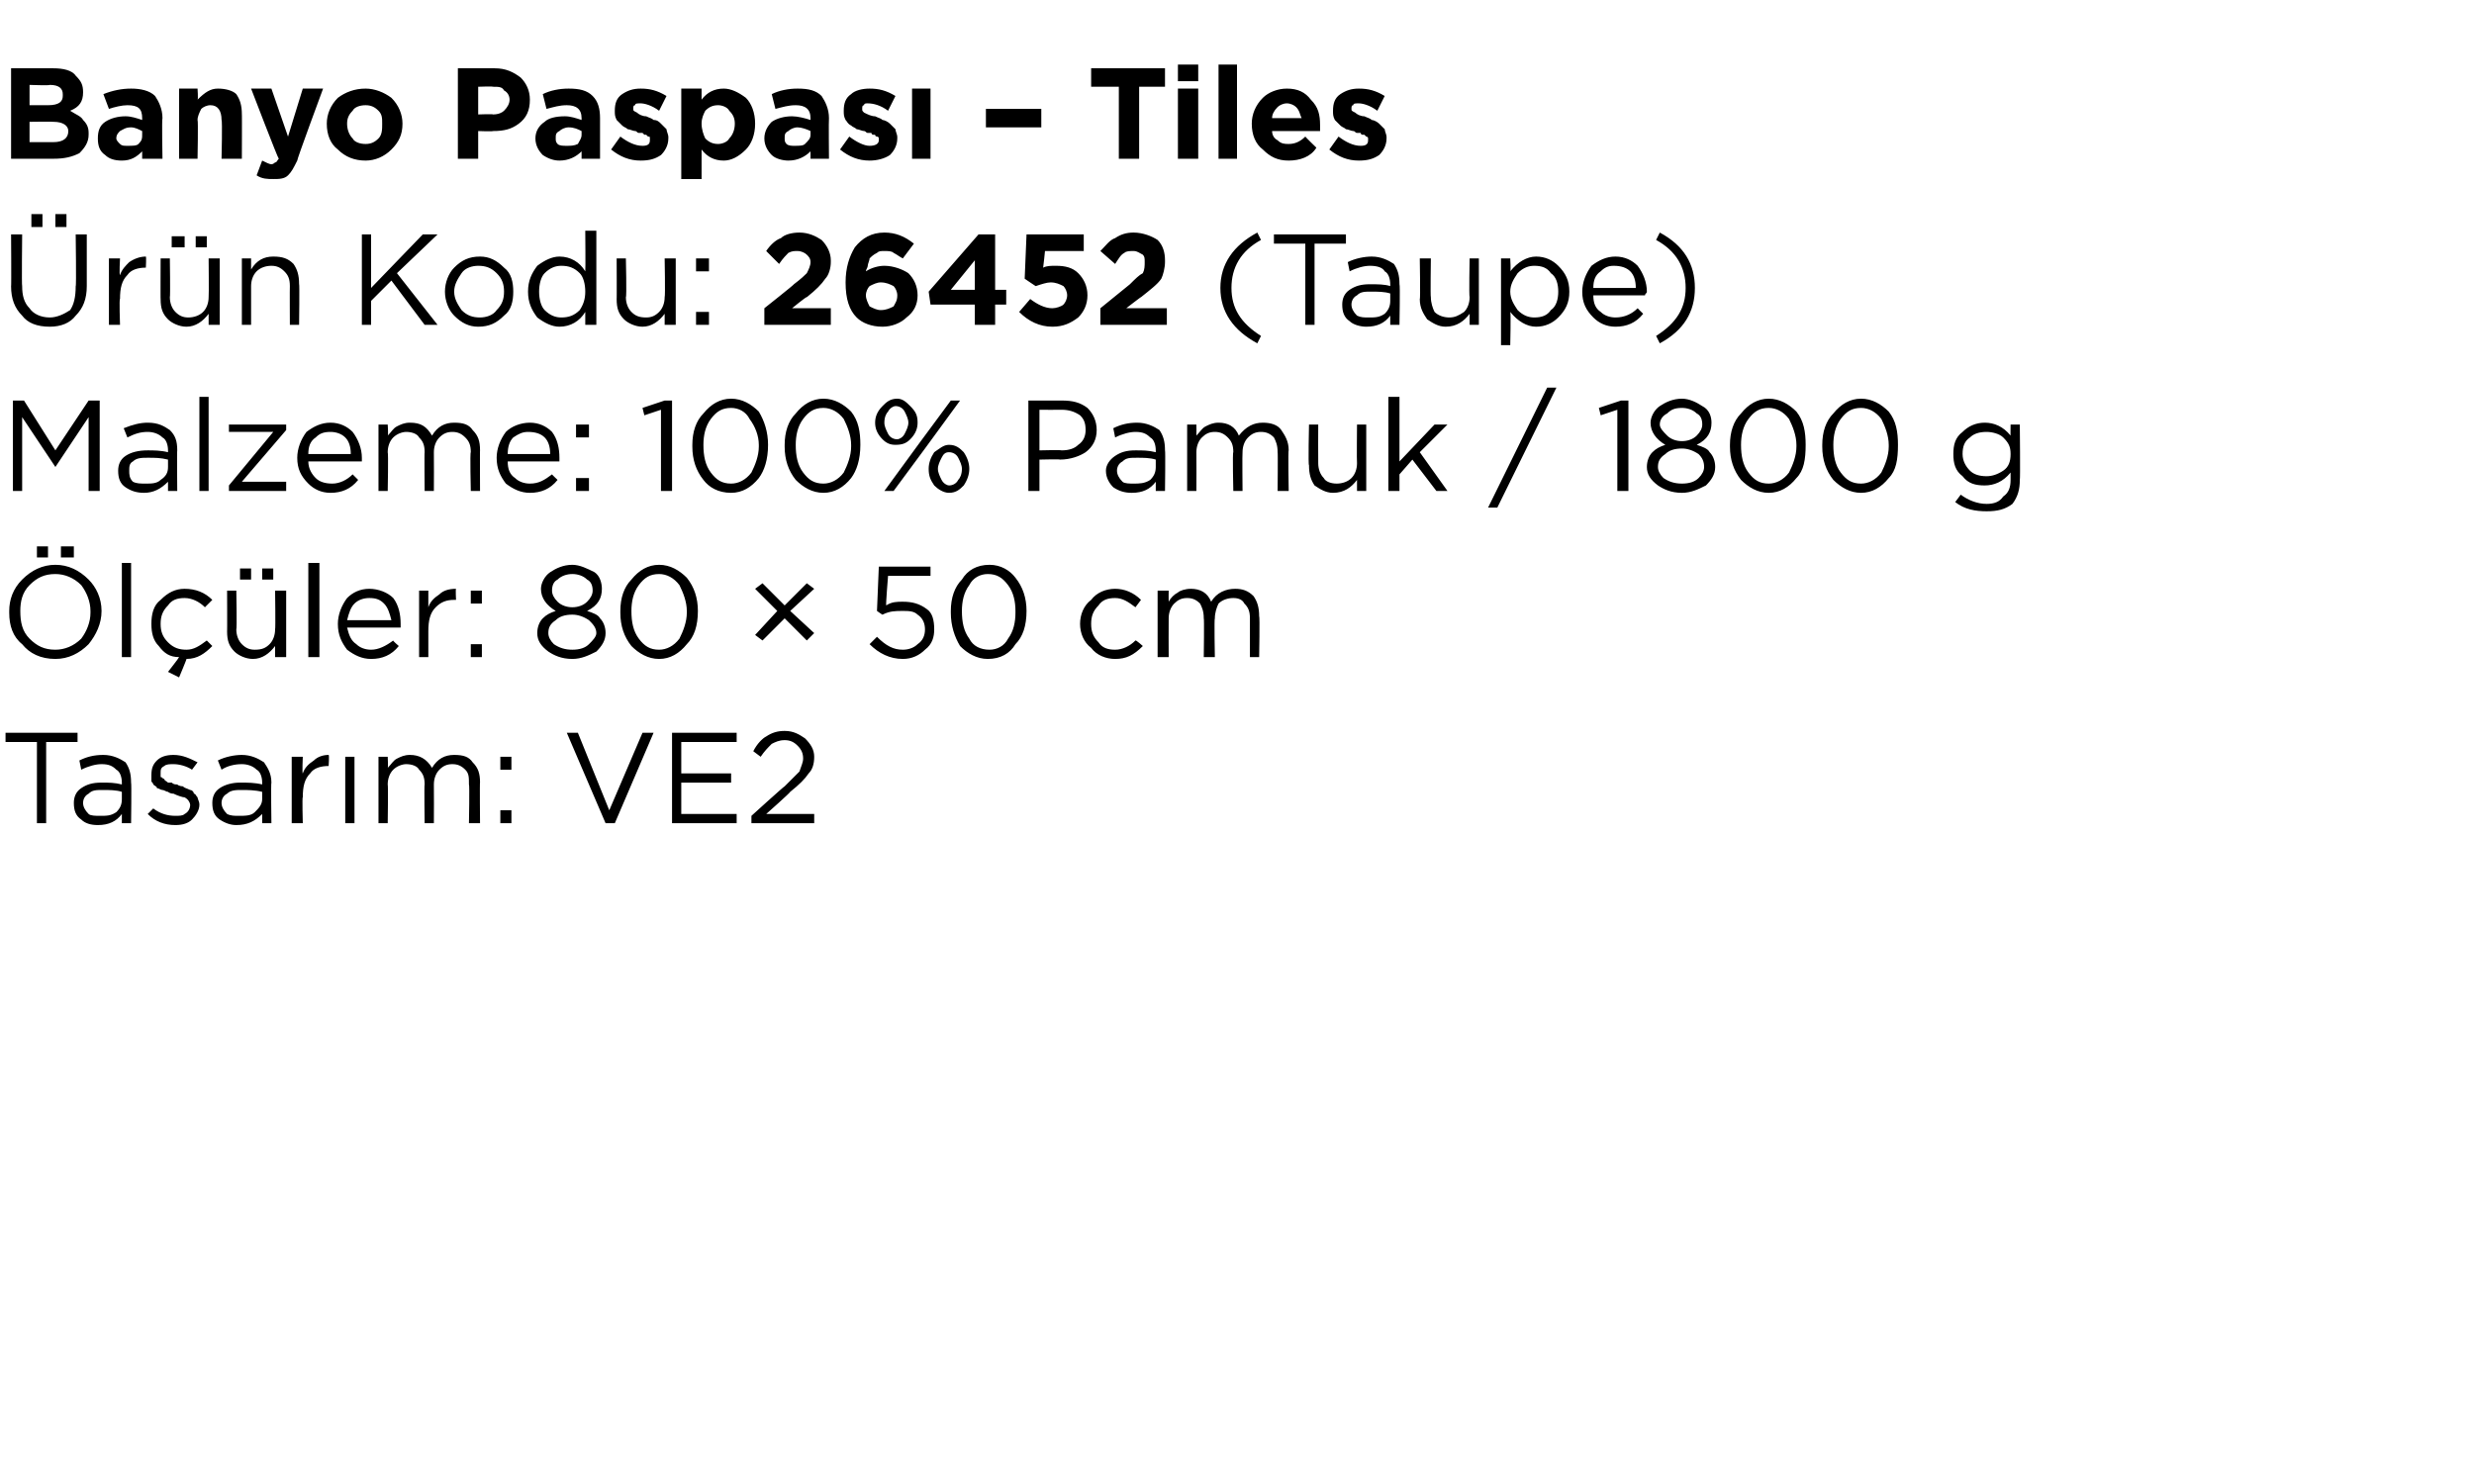 <?xml version="1.0" standalone="no"?><!DOCTYPE svg PUBLIC "-//W3C//DTD SVG 1.1//EN" "http://www.w3.org/Graphics/SVG/1.1/DTD/svg11.dtd"><svg xmlns="http://www.w3.org/2000/svg" version="1.1" width="134px" height="80.4px" viewBox="0 -3 134 80.4" style="top:-3px">  <desc>Banyo Paspas – Tiles r n Kodu: 26452 (Taupe) Malzeme: 100% Pamuk / 1800 g l ler: 80 × 50 cm Tasar m: VE2</desc>  <defs/>  <g id="Polygon421431">    <path d="M 2 41.6 L 2 37.2 L 0.3 37.2 L 0.3 36.7 L 4.2 36.7 L 4.2 37.2 L 2.5 37.2 L 2.5 41.6 L 2 41.6 Z M 6.6 41.1 C 6.3 41.5 5.9 41.7 5.3 41.7 C 4.9 41.7 4.6 41.6 4.4 41.4 C 4.1 41.2 4 40.9 4 40.5 C 4 40.5 4 40.5 4 40.5 C 4 40.2 4.1 39.9 4.4 39.7 C 4.7 39.5 5 39.4 5.5 39.4 C 5.9 39.4 6.2 39.4 6.6 39.5 C 6.6 39.5 6.6 39.4 6.6 39.4 C 6.6 39.1 6.5 38.8 6.3 38.7 C 6.1 38.5 5.9 38.4 5.5 38.4 C 5.2 38.4 4.8 38.5 4.4 38.7 C 4.4 38.7 4.3 38.2 4.3 38.2 C 4.7 38 5.1 37.9 5.6 37.9 C 6.1 37.9 6.5 38.1 6.8 38.3 C 7 38.6 7.1 38.9 7.1 39.4 C 7.13 39.39 7.1 41.6 7.1 41.6 L 6.6 41.6 L 6.6 41.1 C 6.6 41.1 6.62 41.05 6.6 41.1 Z M 5.4 41.2 C 5.8 41.2 6 41.2 6.3 41 C 6.5 40.8 6.6 40.6 6.6 40.3 C 6.6 40.3 6.6 39.9 6.6 39.9 C 6.3 39.8 5.9 39.8 5.6 39.8 C 5.2 39.8 5 39.8 4.8 40 C 4.6 40.1 4.5 40.3 4.5 40.5 C 4.5 40.5 4.5 40.5 4.5 40.5 C 4.5 40.7 4.6 40.9 4.8 41.1 C 4.9 41.2 5.2 41.2 5.4 41.2 Z M 9.5 41.7 C 8.9 41.7 8.4 41.5 8 41.1 C 8 41.1 8.3 40.8 8.3 40.8 C 8.7 41.1 9.1 41.2 9.5 41.2 C 9.7 41.2 9.9 41.2 10 41.1 C 10.2 41 10.3 40.8 10.3 40.6 C 10.3 40.6 10.3 40.6 10.3 40.6 C 10.3 40.5 10.2 40.3 10 40.2 C 9.9 40.2 9.6 40.1 9.4 40 C 9.2 40 9.1 39.9 9.1 39.9 C 9 39.9 8.9 39.8 8.8 39.8 C 8.7 39.8 8.6 39.7 8.5 39.7 C 8.5 39.6 8.4 39.6 8.3 39.5 C 8.3 39.4 8.2 39.4 8.2 39.3 C 8.2 39.2 8.2 39.1 8.2 39 C 8.2 39 8.2 39 8.2 39 C 8.2 38.6 8.3 38.4 8.5 38.2 C 8.7 38 9 37.9 9.4 37.9 C 9.9 37.9 10.3 38.1 10.7 38.3 C 10.7 38.3 10.4 38.7 10.4 38.7 C 10.1 38.5 9.7 38.4 9.4 38.4 C 9.2 38.4 9 38.4 8.9 38.5 C 8.7 38.6 8.7 38.7 8.7 38.9 C 8.7 38.9 8.7 38.9 8.7 38.9 C 8.7 39 8.7 39 8.7 39.1 C 8.8 39.1 8.8 39.2 8.9 39.2 C 8.9 39.3 9 39.3 9.1 39.4 C 9.2 39.4 9.3 39.4 9.3 39.4 C 9.4 39.5 9.5 39.5 9.6 39.5 C 9.7 39.6 9.9 39.6 9.9 39.6 C 10 39.7 10.1 39.7 10.3 39.8 C 10.4 39.8 10.5 39.9 10.5 40 C 10.6 40 10.6 40.1 10.7 40.2 C 10.7 40.3 10.8 40.4 10.8 40.6 C 10.8 40.6 10.8 40.6 10.8 40.6 C 10.8 40.9 10.6 41.2 10.4 41.4 C 10.2 41.6 9.9 41.7 9.5 41.7 Z M 14.2 41.1 C 13.8 41.5 13.4 41.7 12.8 41.7 C 12.5 41.7 12.2 41.6 11.9 41.4 C 11.6 41.2 11.5 40.9 11.5 40.5 C 11.5 40.5 11.5 40.5 11.5 40.5 C 11.5 40.2 11.6 39.9 11.9 39.7 C 12.2 39.5 12.6 39.4 13 39.4 C 13.4 39.4 13.8 39.4 14.2 39.5 C 14.2 39.5 14.2 39.4 14.2 39.4 C 14.2 39.1 14.1 38.8 13.9 38.7 C 13.7 38.5 13.4 38.4 13.1 38.4 C 12.7 38.4 12.3 38.5 12 38.7 C 12 38.7 11.8 38.2 11.8 38.2 C 12.2 38 12.7 37.9 13.1 37.9 C 13.6 37.9 14 38.1 14.3 38.3 C 14.5 38.6 14.7 38.9 14.7 39.4 C 14.67 39.39 14.7 41.6 14.7 41.6 L 14.2 41.6 L 14.2 41.1 C 14.2 41.1 14.15 41.05 14.2 41.1 Z M 12.9 41.2 C 13.3 41.2 13.6 41.2 13.8 41 C 14 40.8 14.2 40.6 14.2 40.3 C 14.2 40.3 14.2 39.9 14.2 39.9 C 13.8 39.8 13.4 39.8 13.1 39.8 C 12.8 39.8 12.5 39.8 12.3 40 C 12.1 40.1 12 40.3 12 40.5 C 12 40.5 12 40.5 12 40.5 C 12 40.7 12.1 40.9 12.3 41.1 C 12.5 41.2 12.7 41.2 12.9 41.2 Z M 15.8 41.6 L 15.8 38 L 16.4 38 C 16.4 38 16.36 38.93 16.4 38.9 C 16.5 38.6 16.7 38.4 17 38.2 C 17.2 38 17.5 37.9 17.8 37.9 C 17.84 37.92 17.8 38.5 17.8 38.5 C 17.8 38.5 17.79 38.5 17.8 38.5 C 17.4 38.5 17 38.6 16.8 38.9 C 16.5 39.2 16.4 39.6 16.4 40.2 C 16.36 40.16 16.4 41.6 16.4 41.6 L 15.8 41.6 Z M 18.7 41.6 L 18.7 38 L 19.2 38 L 19.2 41.6 L 18.7 41.6 Z M 20.5 41.6 L 20.5 38 L 21 38 C 21 38 21.03 38.59 21 38.6 C 21.2 38.4 21.3 38.2 21.5 38.1 C 21.7 38 21.9 37.9 22.2 37.9 C 22.7 37.9 23.1 38.1 23.4 38.6 C 23.7 38.1 24.1 37.9 24.6 37.9 C 25.1 37.9 25.4 38 25.6 38.3 C 25.9 38.6 26 38.9 26 39.4 C 25.98 39.36 26 41.6 26 41.6 L 25.4 41.6 C 25.4 41.6 25.44 39.49 25.4 39.5 C 25.4 39.1 25.4 38.9 25.2 38.7 C 25 38.5 24.8 38.4 24.5 38.4 C 24.2 38.4 24 38.5 23.8 38.7 C 23.6 38.9 23.5 39.2 23.5 39.5 C 23.51 39.51 23.5 41.6 23.5 41.6 L 23 41.6 C 23 41.6 22.97 39.47 23 39.5 C 23 39.1 22.9 38.9 22.7 38.7 C 22.6 38.5 22.3 38.4 22 38.4 C 21.8 38.4 21.5 38.5 21.3 38.7 C 21.1 38.9 21 39.2 21 39.5 C 21.03 39.53 21 41.6 21 41.6 L 20.5 41.6 Z M 27.1 38.7 L 27.1 38 L 27.7 38 L 27.7 38.7 L 27.1 38.7 Z M 27.1 41.6 L 27.1 40.9 L 27.7 40.9 L 27.7 41.6 L 27.1 41.6 Z M 32.8 41.6 L 30.7 36.7 L 31.3 36.7 L 33 40.9 L 34.8 36.7 L 35.4 36.7 L 33.3 41.6 L 32.8 41.6 Z M 36.4 41.6 L 36.4 36.7 L 39.9 36.7 L 39.9 37.2 L 36.9 37.2 L 36.9 38.9 L 39.6 38.9 L 39.6 39.4 L 36.9 39.4 L 36.9 41.1 L 39.9 41.1 L 39.9 41.6 L 36.4 41.6 Z M 40.7 41.6 L 40.7 41.2 C 40.7 41.2 42.46 39.6 42.5 39.6 C 42.8 39.3 43.1 39 43.3 38.8 C 43.4 38.5 43.5 38.3 43.5 38.1 C 43.5 37.8 43.4 37.6 43.2 37.4 C 43 37.2 42.8 37.1 42.5 37.1 C 42.2 37.1 42 37.2 41.8 37.3 C 41.6 37.5 41.4 37.7 41.2 38 C 41.2 38 40.8 37.7 40.8 37.7 C 41 37.3 41.3 37 41.5 36.9 C 41.8 36.7 42.1 36.6 42.5 36.6 C 43 36.6 43.3 36.8 43.6 37 C 43.9 37.3 44.1 37.6 44.1 38 C 44.1 38 44.1 38 44.1 38 C 44.1 38.4 44 38.7 43.8 38.9 C 43.6 39.2 43.3 39.5 42.8 39.9 C 42.82 39.93 41.5 41.1 41.5 41.1 L 44.1 41.1 L 44.1 41.6 L 40.7 41.6 Z " stroke="none" fill="#000"/>  </g>  <g id="Polygon421430">    <path d="M 3.3 27.2 L 3.3 26.6 L 4 26.6 L 4 27.2 L 3.3 27.2 Z M 2 27.2 L 2 26.6 L 2.6 26.6 L 2.6 27.2 L 2 27.2 Z M 5.5 30.1 C 5.5 30.8 5.2 31.4 4.8 31.9 C 4.3 32.4 3.7 32.7 3 32.7 C 2.2 32.7 1.6 32.4 1.2 31.9 C 0.7 31.5 0.5 30.9 0.5 30.2 C 0.5 30.2 0.5 30.1 0.5 30.1 C 0.5 29.5 0.7 28.9 1.2 28.4 C 1.7 27.9 2.3 27.6 3 27.6 C 3.7 27.6 4.3 27.9 4.8 28.4 C 5.2 28.8 5.5 29.4 5.5 30.1 C 5.47 30.14 5.5 30.1 5.5 30.1 C 5.5 30.1 5.47 30.15 5.5 30.1 Z M 1.1 30.1 C 1.1 30.7 1.2 31.2 1.6 31.6 C 2 32 2.4 32.2 3 32.2 C 3.5 32.2 4 32 4.4 31.6 C 4.7 31.2 4.9 30.7 4.9 30.2 C 4.9 30.2 4.9 30.1 4.9 30.1 C 4.9 29.6 4.7 29.1 4.4 28.7 C 4 28.3 3.5 28.1 3 28.1 C 2.4 28.1 2 28.3 1.6 28.7 C 1.2 29.1 1.1 29.6 1.1 30.1 C 1.05 30.14 1.1 30.1 1.1 30.1 C 1.1 30.1 1.05 30.15 1.1 30.1 Z M 6.6 32.6 L 6.6 27.5 L 7.1 27.5 L 7.1 32.6 L 6.6 32.6 Z M 9.7 33.7 L 9.1 33.4 C 9.1 33.4 9.69 32.65 9.7 32.6 C 9.2 32.6 8.9 32.4 8.6 32 C 8.3 31.7 8.2 31.3 8.2 30.8 C 8.2 30.8 8.2 30.8 8.2 30.8 C 8.2 30.3 8.3 29.8 8.7 29.5 C 9.1 29.1 9.5 28.9 10 28.9 C 10.6 28.9 11.1 29.1 11.5 29.5 C 11.5 29.5 11.1 29.9 11.1 29.9 C 10.8 29.6 10.4 29.4 10 29.4 C 9.6 29.4 9.3 29.5 9.1 29.8 C 8.8 30.1 8.7 30.4 8.7 30.8 C 8.7 30.8 8.7 30.8 8.7 30.8 C 8.7 31.2 8.8 31.5 9.1 31.8 C 9.4 32.1 9.7 32.2 10.1 32.2 C 10.5 32.2 10.8 32 11.2 31.7 C 11.2 31.7 11.5 32 11.5 32 C 11.1 32.4 10.7 32.7 10.1 32.7 C 10.13 32.68 9.7 33.7 9.7 33.7 Z M 14.2 28.4 L 14.2 27.8 L 14.8 27.8 L 14.8 28.4 L 14.2 28.4 Z M 13 28.4 L 13 27.8 L 13.6 27.8 L 13.6 28.4 L 13 28.4 Z M 14.9 32 C 14.6 32.4 14.2 32.7 13.7 32.7 C 13.3 32.7 12.9 32.5 12.7 32.3 C 12.4 32 12.3 31.7 12.3 31.2 C 12.31 31.23 12.3 29 12.3 29 L 12.8 29 C 12.8 29 12.84 31.09 12.8 31.1 C 12.8 31.4 12.9 31.7 13.1 31.9 C 13.3 32.1 13.5 32.2 13.8 32.2 C 14.2 32.2 14.4 32.1 14.6 31.9 C 14.8 31.7 14.9 31.4 14.9 31.1 C 14.93 31.05 14.9 29 14.9 29 L 15.5 29 L 15.5 32.6 L 14.9 32.6 L 14.9 32 C 14.9 32 14.93 31.97 14.9 32 Z M 16.7 32.6 L 16.7 27.5 L 17.3 27.5 L 17.3 32.6 L 16.7 32.6 Z M 21.6 32 C 21.2 32.5 20.7 32.7 20.1 32.7 C 19.6 32.7 19.2 32.5 18.8 32.2 C 18.5 31.8 18.3 31.4 18.3 30.8 C 18.3 30.8 18.3 30.8 18.3 30.8 C 18.3 30.3 18.5 29.8 18.8 29.4 C 19.1 29.1 19.5 28.9 20 28.9 C 20.5 28.9 21 29.1 21.3 29.4 C 21.6 29.8 21.7 30.3 21.7 30.8 C 21.7 30.9 21.7 30.9 21.7 31 C 21.7 31 18.8 31 18.8 31 C 18.9 31.4 19 31.7 19.3 31.9 C 19.5 32.1 19.8 32.2 20.1 32.2 C 20.5 32.2 20.9 32 21.3 31.7 C 21.25 31.7 21.6 32 21.6 32 C 21.6 32 21.59 32 21.6 32 Z M 18.8 30.6 C 18.8 30.6 21.2 30.6 21.2 30.6 C 21.1 30.2 21 29.9 20.8 29.7 C 20.6 29.5 20.4 29.4 20 29.4 C 19.7 29.4 19.4 29.5 19.2 29.7 C 19 29.9 18.9 30.2 18.8 30.6 Z M 22.7 32.6 L 22.7 29 L 23.2 29 C 23.2 29 23.2 29.93 23.2 29.9 C 23.3 29.6 23.5 29.4 23.8 29.2 C 24 29 24.3 28.9 24.7 28.9 C 24.67 28.92 24.7 29.5 24.7 29.5 C 24.7 29.5 24.63 29.5 24.6 29.5 C 24.2 29.5 23.9 29.6 23.6 29.9 C 23.3 30.2 23.2 30.6 23.2 31.2 C 23.2 31.16 23.2 32.6 23.2 32.6 L 22.7 32.6 Z M 25.5 29.7 L 25.5 29 L 26.1 29 L 26.1 29.7 L 25.5 29.7 Z M 25.5 32.6 L 25.5 31.9 L 26.1 31.9 L 26.1 32.6 L 25.5 32.6 Z M 32.8 31.3 C 32.8 31.7 32.6 32 32.3 32.3 C 31.9 32.5 31.5 32.7 31 32.7 C 30.4 32.7 30 32.5 29.7 32.3 C 29.3 32 29.1 31.7 29.1 31.3 C 29.1 31.3 29.1 31.3 29.1 31.3 C 29.1 31 29.2 30.7 29.4 30.5 C 29.6 30.3 29.8 30.2 30.1 30.1 C 29.6 29.8 29.3 29.4 29.3 28.9 C 29.3 28.9 29.3 28.9 29.3 28.9 C 29.3 28.6 29.5 28.2 29.8 28 C 30.1 27.8 30.5 27.6 31 27.6 C 31.4 27.6 31.8 27.8 32.2 28 C 32.5 28.2 32.6 28.6 32.6 28.9 C 32.6 28.9 32.6 28.9 32.6 28.9 C 32.6 29.4 32.4 29.8 31.8 30.1 C 32.1 30.2 32.4 30.3 32.5 30.5 C 32.7 30.7 32.8 31 32.8 31.3 C 32.82 31.26 32.8 31.3 32.8 31.3 C 32.8 31.3 32.82 31.28 32.8 31.3 Z M 29.9 29 C 29.9 29.2 30 29.4 30.2 29.6 C 30.4 29.8 30.7 29.9 31 29.9 C 31.3 29.9 31.6 29.8 31.8 29.6 C 32 29.4 32.1 29.2 32.1 29 C 32.1 29 32.1 29 32.1 29 C 32.1 28.7 32 28.5 31.8 28.4 C 31.6 28.2 31.3 28.1 31 28.1 C 30.7 28.1 30.4 28.2 30.2 28.4 C 30 28.5 29.9 28.7 29.9 29 C 29.85 28.96 29.9 29 29.9 29 C 29.9 29 29.85 28.97 29.9 29 Z M 29.7 31.3 C 29.7 31.5 29.8 31.7 30 31.9 C 30.3 32.1 30.6 32.2 31 32.2 C 31.4 32.2 31.7 32.1 31.9 31.9 C 32.1 31.7 32.3 31.5 32.3 31.3 C 32.3 31.3 32.3 31.3 32.3 31.3 C 32.3 31 32.1 30.8 31.9 30.6 C 31.6 30.4 31.3 30.3 31 30.3 C 30.6 30.3 30.3 30.4 30.1 30.6 C 29.8 30.8 29.7 31 29.7 31.3 C 29.69 31.26 29.7 31.3 29.7 31.3 C 29.7 31.3 29.69 31.27 29.7 31.3 Z M 37.8 30.1 C 37.8 30.9 37.6 31.5 37.2 31.9 C 36.8 32.4 36.3 32.7 35.7 32.7 C 35.1 32.7 34.6 32.4 34.2 32 C 33.8 31.5 33.6 30.9 33.6 30.2 C 33.6 30.2 33.6 30.1 33.6 30.1 C 33.6 29.4 33.8 28.8 34.2 28.4 C 34.6 27.9 35.1 27.6 35.7 27.6 C 36.3 27.6 36.8 27.9 37.2 28.3 C 37.6 28.8 37.8 29.4 37.8 30.1 C 37.75 30.14 37.8 30.1 37.8 30.1 C 37.8 30.1 37.75 30.15 37.8 30.1 Z M 34.2 30.1 C 34.2 30.7 34.3 31.2 34.6 31.6 C 34.9 32 35.2 32.2 35.7 32.2 C 36.1 32.2 36.5 32 36.8 31.6 C 37 31.2 37.2 30.7 37.2 30.2 C 37.2 30.2 37.2 30.1 37.2 30.1 C 37.2 29.6 37 29.1 36.8 28.7 C 36.5 28.3 36.1 28.1 35.7 28.1 C 35.2 28.1 34.9 28.3 34.6 28.7 C 34.3 29.1 34.2 29.6 34.2 30.1 C 34.19 30.14 34.2 30.1 34.2 30.1 C 34.2 30.1 34.19 30.15 34.2 30.1 Z M 43.7 31.7 L 42.5 30.5 L 41.3 31.7 L 40.9 31.4 L 42.1 30.1 L 40.9 28.9 L 41.3 28.6 L 42.5 29.8 L 43.7 28.6 L 44.1 28.9 L 42.8 30.1 L 44.1 31.3 L 43.7 31.7 Z M 48.9 32.7 C 48.2 32.7 47.6 32.4 47.1 31.9 C 47.1 31.9 47.5 31.5 47.5 31.5 C 48 32 48.4 32.2 48.9 32.2 C 49.2 32.2 49.5 32.1 49.7 31.9 C 50 31.7 50.1 31.4 50.1 31.1 C 50.1 31.1 50.1 31.1 50.1 31.1 C 50.1 30.8 50 30.5 49.7 30.3 C 49.5 30.1 49.2 30.1 48.9 30.1 C 48.5 30.1 48.2 30.1 47.8 30.3 C 47.82 30.33 47.5 30.1 47.5 30.1 L 47.6 27.7 L 50.4 27.7 L 50.4 28.2 L 48.1 28.2 C 48.1 28.2 47.97 29.78 48 29.8 C 48.3 29.6 48.6 29.6 48.9 29.6 C 49.4 29.6 49.8 29.7 50.2 30 C 50.5 30.2 50.6 30.6 50.6 31.1 C 50.6 31.1 50.6 31.1 50.6 31.1 C 50.6 31.5 50.5 31.9 50.1 32.2 C 49.8 32.5 49.4 32.7 48.9 32.7 Z M 55.6 30.1 C 55.6 30.9 55.4 31.5 55 31.9 C 54.7 32.4 54.2 32.7 53.5 32.7 C 52.9 32.7 52.4 32.4 52 32 C 51.7 31.5 51.5 30.9 51.5 30.2 C 51.5 30.2 51.5 30.1 51.5 30.1 C 51.5 29.4 51.7 28.8 52.1 28.4 C 52.4 27.9 52.9 27.6 53.6 27.6 C 54.2 27.6 54.7 27.9 55 28.3 C 55.4 28.8 55.6 29.4 55.6 30.1 C 55.61 30.14 55.6 30.1 55.6 30.1 C 55.6 30.1 55.61 30.15 55.6 30.1 Z M 52.1 30.1 C 52.1 30.7 52.2 31.2 52.5 31.6 C 52.7 32 53.1 32.2 53.6 32.2 C 54 32.2 54.4 32 54.6 31.6 C 54.9 31.2 55 30.7 55 30.2 C 55 30.2 55 30.1 55 30.1 C 55 29.6 54.9 29.1 54.6 28.7 C 54.3 28.3 54 28.1 53.5 28.1 C 53.1 28.1 52.7 28.3 52.5 28.7 C 52.2 29.1 52.1 29.6 52.1 30.1 C 52.05 30.14 52.1 30.1 52.1 30.1 C 52.1 30.1 52.05 30.15 52.1 30.1 Z M 61.9 32 C 61.4 32.5 61 32.7 60.4 32.7 C 59.9 32.7 59.4 32.5 59.1 32.1 C 58.7 31.8 58.5 31.3 58.5 30.8 C 58.5 30.8 58.5 30.8 58.5 30.8 C 58.5 30.3 58.7 29.8 59.1 29.5 C 59.4 29.1 59.9 28.9 60.4 28.9 C 60.9 28.9 61.4 29.1 61.8 29.5 C 61.8 29.5 61.5 29.9 61.5 29.9 C 61.1 29.6 60.8 29.4 60.4 29.4 C 60 29.4 59.7 29.5 59.5 29.8 C 59.2 30.1 59.1 30.4 59.1 30.8 C 59.1 30.8 59.1 30.8 59.1 30.8 C 59.1 31.2 59.2 31.5 59.5 31.8 C 59.7 32.1 60 32.2 60.4 32.2 C 60.8 32.2 61.2 32 61.5 31.7 C 61.52 31.66 61.9 32 61.9 32 C 61.9 32 61.86 31.98 61.9 32 Z M 62.7 32.6 L 62.7 29 L 63.3 29 C 63.3 29 63.29 29.59 63.3 29.6 C 63.4 29.4 63.6 29.2 63.8 29.1 C 63.9 29 64.2 28.9 64.5 28.9 C 65 28.9 65.4 29.1 65.6 29.6 C 65.9 29.1 66.4 28.9 66.9 28.9 C 67.3 28.9 67.6 29 67.9 29.3 C 68.1 29.6 68.2 29.9 68.2 30.4 C 68.24 30.36 68.2 32.6 68.2 32.6 L 67.7 32.6 C 67.7 32.6 67.7 30.49 67.7 30.5 C 67.7 30.1 67.6 29.9 67.4 29.7 C 67.3 29.5 67.1 29.4 66.8 29.4 C 66.5 29.4 66.2 29.5 66 29.7 C 65.9 29.9 65.8 30.2 65.8 30.5 C 65.76 30.51 65.8 32.6 65.8 32.6 L 65.2 32.6 C 65.2 32.6 65.23 30.47 65.2 30.5 C 65.2 30.1 65.1 29.9 65 29.7 C 64.8 29.5 64.6 29.4 64.3 29.4 C 64 29.4 63.8 29.5 63.6 29.7 C 63.4 29.9 63.3 30.2 63.3 30.5 C 63.29 30.53 63.3 32.6 63.3 32.6 L 62.7 32.6 Z " stroke="none" fill="#000"/>  </g>  <g id="Polygon421429">    <path d="M 0.7 23.6 L 0.7 18.7 L 1.3 18.7 L 3 21.4 L 4.8 18.7 L 5.4 18.7 L 5.4 23.6 L 4.8 23.6 L 4.8 19.6 L 3 22.3 L 3 22.3 L 1.2 19.6 L 1.2 23.6 L 0.7 23.6 Z M 9.1 23.1 C 8.7 23.5 8.3 23.7 7.8 23.7 C 7.4 23.7 7.1 23.6 6.8 23.4 C 6.5 23.2 6.4 22.9 6.4 22.5 C 6.4 22.5 6.4 22.5 6.4 22.5 C 6.4 22.2 6.5 21.9 6.8 21.7 C 7.1 21.5 7.5 21.4 8 21.4 C 8.3 21.4 8.7 21.4 9.1 21.5 C 9.1 21.5 9.1 21.4 9.1 21.4 C 9.1 21.1 9 20.8 8.8 20.7 C 8.6 20.5 8.3 20.4 8 20.4 C 7.6 20.4 7.3 20.5 6.9 20.7 C 6.9 20.7 6.7 20.2 6.7 20.2 C 7.2 20 7.6 19.9 8 19.9 C 8.6 19.9 8.9 20.1 9.2 20.3 C 9.5 20.6 9.6 20.9 9.6 21.4 C 9.58 21.39 9.6 23.6 9.6 23.6 L 9.1 23.6 L 9.1 23.1 C 9.1 23.1 9.06 23.05 9.1 23.1 Z M 7.9 23.2 C 8.2 23.2 8.5 23.2 8.7 23 C 9 22.8 9.1 22.6 9.1 22.3 C 9.1 22.3 9.1 21.9 9.1 21.9 C 8.7 21.8 8.4 21.8 8 21.8 C 7.7 21.8 7.4 21.8 7.2 22 C 7 22.1 7 22.3 7 22.5 C 7 22.5 7 22.5 7 22.5 C 7 22.7 7 22.9 7.2 23.1 C 7.4 23.2 7.6 23.2 7.9 23.2 Z M 10.8 23.6 L 10.8 18.5 L 11.3 18.5 L 11.3 23.6 L 10.8 23.6 Z M 12.4 23.6 L 12.4 23.3 L 14.8 20.4 L 12.4 20.4 L 12.4 20 L 15.5 20 L 15.5 20.3 L 13.1 23.1 L 15.5 23.1 L 15.5 23.6 L 12.4 23.6 Z M 19.4 23 C 19 23.5 18.5 23.7 17.9 23.7 C 17.4 23.7 17 23.5 16.7 23.2 C 16.3 22.8 16.1 22.4 16.1 21.8 C 16.1 21.8 16.1 21.8 16.1 21.8 C 16.1 21.3 16.3 20.8 16.6 20.4 C 17 20.1 17.4 19.9 17.9 19.9 C 18.4 19.9 18.8 20.1 19.1 20.4 C 19.4 20.8 19.6 21.3 19.6 21.8 C 19.6 21.9 19.6 21.9 19.6 22 C 19.6 22 16.7 22 16.7 22 C 16.7 22.4 16.9 22.7 17.1 22.9 C 17.3 23.1 17.6 23.2 18 23.2 C 18.4 23.2 18.8 23 19.1 22.7 C 19.1 22.7 19.4 23 19.4 23 C 19.4 23 19.43 23 19.4 23 Z M 16.7 21.6 C 16.7 21.6 19 21.6 19 21.6 C 19 21.2 18.9 20.9 18.7 20.7 C 18.5 20.5 18.2 20.4 17.9 20.4 C 17.5 20.4 17.3 20.5 17.1 20.7 C 16.8 20.9 16.7 21.2 16.7 21.6 Z M 20.5 23.6 L 20.5 20 L 21 20 C 21 20 21.04 20.59 21 20.6 C 21.2 20.4 21.3 20.2 21.5 20.1 C 21.7 20 21.9 19.9 22.2 19.9 C 22.8 19.9 23.1 20.1 23.4 20.6 C 23.7 20.1 24.1 19.9 24.6 19.9 C 25.1 19.9 25.4 20 25.6 20.3 C 25.9 20.6 26 20.9 26 21.4 C 25.99 21.36 26 23.6 26 23.6 L 25.5 23.6 C 25.5 23.6 25.45 21.49 25.5 21.5 C 25.5 21.1 25.4 20.9 25.2 20.7 C 25 20.5 24.8 20.4 24.5 20.4 C 24.2 20.4 24 20.5 23.8 20.7 C 23.6 20.9 23.5 21.2 23.5 21.5 C 23.51 21.51 23.5 23.6 23.5 23.6 L 23 23.6 C 23 23.6 22.98 21.47 23 21.5 C 23 21.1 22.9 20.9 22.7 20.7 C 22.6 20.5 22.3 20.4 22 20.4 C 21.8 20.4 21.5 20.5 21.3 20.7 C 21.1 20.9 21 21.2 21 21.5 C 21.04 21.53 21 23.6 21 23.6 L 20.5 23.6 Z M 30.2 23 C 29.8 23.5 29.3 23.7 28.7 23.7 C 28.2 23.7 27.8 23.5 27.4 23.2 C 27.1 22.8 26.9 22.4 26.9 21.8 C 26.9 21.8 26.9 21.8 26.9 21.8 C 26.9 21.3 27.1 20.8 27.4 20.4 C 27.7 20.1 28.2 19.9 28.7 19.9 C 29.2 19.9 29.6 20.1 29.9 20.4 C 30.2 20.8 30.3 21.3 30.3 21.8 C 30.3 21.9 30.3 21.9 30.3 22 C 30.3 22 27.5 22 27.5 22 C 27.5 22.4 27.6 22.7 27.9 22.9 C 28.1 23.1 28.4 23.2 28.7 23.2 C 29.2 23.2 29.5 23 29.9 22.7 C 29.88 22.7 30.2 23 30.2 23 C 30.2 23 30.21 23 30.2 23 Z M 27.5 21.6 C 27.5 21.6 29.8 21.6 29.8 21.6 C 29.8 21.2 29.7 20.9 29.5 20.7 C 29.3 20.5 29 20.4 28.6 20.4 C 28.3 20.4 28.1 20.5 27.8 20.7 C 27.6 20.9 27.5 21.2 27.5 21.6 Z M 31.2 20.7 L 31.2 20 L 31.9 20 L 31.9 20.7 L 31.2 20.7 Z M 31.2 23.6 L 31.2 22.9 L 31.9 22.9 L 31.9 23.6 L 31.2 23.6 Z M 35.8 23.6 L 35.8 19.2 L 34.9 19.5 L 34.8 19.1 L 36 18.7 L 36.4 18.7 L 36.4 23.6 L 35.8 23.6 Z M 41.6 21.1 C 41.6 21.9 41.4 22.5 41.1 22.9 C 40.7 23.4 40.2 23.7 39.6 23.7 C 38.9 23.7 38.4 23.4 38.1 23 C 37.7 22.5 37.5 21.9 37.5 21.2 C 37.5 21.2 37.5 21.1 37.5 21.1 C 37.5 20.4 37.7 19.8 38.1 19.4 C 38.5 18.9 39 18.6 39.6 18.6 C 40.2 18.6 40.7 18.9 41.1 19.3 C 41.4 19.8 41.6 20.4 41.6 21.1 C 41.64 21.14 41.6 21.1 41.6 21.1 C 41.6 21.1 41.64 21.15 41.6 21.1 Z M 38.1 21.1 C 38.1 21.7 38.2 22.2 38.5 22.6 C 38.8 23 39.1 23.2 39.6 23.2 C 40 23.2 40.4 23 40.7 22.6 C 40.9 22.2 41.1 21.7 41.1 21.2 C 41.1 21.2 41.1 21.1 41.1 21.1 C 41.1 20.6 40.9 20.1 40.6 19.7 C 40.4 19.3 40 19.1 39.6 19.1 C 39.1 19.1 38.8 19.3 38.5 19.7 C 38.2 20.1 38.1 20.6 38.1 21.1 C 38.07 21.14 38.1 21.1 38.1 21.1 C 38.1 21.1 38.07 21.15 38.1 21.1 Z M 46.6 21.1 C 46.6 21.9 46.4 22.5 46.1 22.9 C 45.7 23.4 45.2 23.7 44.6 23.7 C 44 23.7 43.5 23.4 43.1 23 C 42.7 22.5 42.5 21.9 42.5 21.2 C 42.5 21.2 42.5 21.1 42.5 21.1 C 42.5 20.4 42.7 19.8 43.1 19.4 C 43.5 18.9 44 18.6 44.6 18.6 C 45.2 18.6 45.7 18.9 46.1 19.3 C 46.5 19.8 46.6 20.4 46.6 21.1 C 46.64 21.14 46.6 21.1 46.6 21.1 C 46.6 21.1 46.64 21.15 46.6 21.1 Z M 43.1 21.1 C 43.1 21.7 43.2 22.2 43.5 22.6 C 43.8 23 44.1 23.2 44.6 23.2 C 45 23.2 45.4 23 45.7 22.6 C 45.9 22.2 46.1 21.7 46.1 21.2 C 46.1 21.2 46.1 21.1 46.1 21.1 C 46.1 20.6 45.9 20.1 45.7 19.7 C 45.4 19.3 45 19.1 44.6 19.1 C 44.1 19.1 43.8 19.3 43.5 19.7 C 43.2 20.1 43.1 20.6 43.1 21.1 C 43.08 21.14 43.1 21.1 43.1 21.1 C 43.1 21.1 43.08 21.15 43.1 21.1 Z M 49.7 19.9 C 49.7 20.2 49.6 20.5 49.3 20.8 C 49.1 21 48.9 21.1 48.5 21.1 C 48.2 21.1 48 21 47.8 20.8 C 47.5 20.5 47.4 20.2 47.4 19.9 C 47.4 19.9 47.4 19.9 47.4 19.9 C 47.4 19.6 47.5 19.3 47.8 19 C 48 18.8 48.2 18.6 48.6 18.6 C 48.9 18.6 49.1 18.8 49.3 19 C 49.6 19.3 49.7 19.5 49.7 19.9 C 49.66 19.88 49.7 19.9 49.7 19.9 C 49.7 19.9 49.66 19.9 49.7 19.9 Z M 48.5 19 C 48.4 19 48.2 19.1 48.1 19.3 C 48 19.4 47.9 19.6 47.9 19.9 C 47.9 19.9 47.9 19.9 47.9 19.9 C 47.9 20.1 48 20.3 48.1 20.5 C 48.2 20.7 48.4 20.8 48.6 20.8 C 48.7 20.8 48.9 20.7 49 20.5 C 49.1 20.3 49.2 20.1 49.2 19.9 C 49.2 19.9 49.2 19.9 49.2 19.9 C 49.2 19.7 49.1 19.5 49 19.3 C 48.9 19.1 48.7 19 48.5 19 Z M 49.8 21 L 51.5 18.7 L 52 18.7 L 50.1 21.3 L 48.4 23.6 L 47.9 23.6 L 49.8 21 Z M 51.4 23.7 C 51.1 23.7 50.8 23.5 50.6 23.3 C 50.4 23 50.3 22.8 50.3 22.4 C 50.3 22.4 50.3 22.4 50.3 22.4 C 50.3 22.1 50.4 21.8 50.6 21.5 C 50.9 21.3 51.1 21.1 51.4 21.1 C 51.8 21.1 52 21.3 52.2 21.5 C 52.4 21.8 52.5 22.1 52.5 22.4 C 52.5 22.4 52.5 22.4 52.5 22.4 C 52.5 22.7 52.4 23 52.2 23.3 C 52 23.5 51.8 23.7 51.4 23.7 Z M 51.4 23.3 C 51.6 23.3 51.8 23.2 51.9 23 C 52 22.9 52.1 22.7 52.1 22.4 C 52.1 22.4 52.1 22.4 52.1 22.4 C 52.1 22.2 52 22 51.9 21.8 C 51.8 21.6 51.6 21.5 51.4 21.5 C 51.2 21.5 51.1 21.6 51 21.8 C 50.9 22 50.8 22.2 50.8 22.4 C 50.8 22.4 50.8 22.4 50.8 22.4 C 50.8 22.6 50.9 22.8 51 23 C 51.1 23.2 51.3 23.3 51.4 23.3 Z M 55.7 23.6 L 55.7 18.7 C 55.7 18.7 57.54 18.7 57.5 18.7 C 58.1 18.7 58.5 18.8 58.9 19.1 C 59.2 19.4 59.4 19.8 59.4 20.3 C 59.4 20.3 59.4 20.3 59.4 20.3 C 59.4 20.8 59.2 21.2 58.8 21.5 C 58.5 21.7 58 21.9 57.4 21.9 C 57.45 21.87 56.3 21.9 56.3 21.9 L 56.3 23.6 L 55.7 23.6 Z M 56.3 21.4 C 56.3 21.4 57.47 21.37 57.5 21.4 C 57.9 21.4 58.2 21.3 58.4 21.1 C 58.7 20.9 58.8 20.6 58.8 20.3 C 58.8 20.3 58.8 20.3 58.8 20.3 C 58.8 19.9 58.7 19.7 58.5 19.5 C 58.2 19.3 57.9 19.2 57.5 19.2 C 57.5 19.21 56.3 19.2 56.3 19.2 L 56.3 21.4 Z M 62.6 23.1 C 62.3 23.5 61.9 23.7 61.3 23.7 C 60.9 23.7 60.6 23.6 60.3 23.4 C 60.1 23.2 59.9 22.9 59.9 22.5 C 59.9 22.5 59.9 22.5 59.9 22.5 C 59.9 22.2 60.1 21.9 60.4 21.7 C 60.7 21.5 61 21.4 61.5 21.4 C 61.9 21.4 62.2 21.4 62.6 21.5 C 62.6 21.5 62.6 21.4 62.6 21.4 C 62.6 21.1 62.5 20.8 62.3 20.7 C 62.1 20.5 61.9 20.4 61.5 20.4 C 61.2 20.4 60.8 20.5 60.4 20.7 C 60.4 20.7 60.3 20.2 60.3 20.2 C 60.7 20 61.1 19.9 61.6 19.9 C 62.1 19.9 62.5 20.1 62.8 20.3 C 63 20.6 63.1 20.9 63.1 21.4 C 63.13 21.39 63.1 23.6 63.1 23.6 L 62.6 23.6 L 62.6 23.1 C 62.6 23.1 62.61 23.05 62.6 23.1 Z M 61.4 23.2 C 61.7 23.2 62 23.2 62.3 23 C 62.5 22.8 62.6 22.6 62.6 22.3 C 62.6 22.3 62.6 21.9 62.6 21.9 C 62.3 21.8 61.9 21.8 61.6 21.8 C 61.2 21.8 61 21.8 60.8 22 C 60.6 22.1 60.5 22.3 60.5 22.5 C 60.5 22.5 60.5 22.5 60.5 22.5 C 60.5 22.7 60.6 22.9 60.8 23.1 C 60.9 23.2 61.2 23.2 61.4 23.2 Z M 64.3 23.6 L 64.3 20 L 64.8 20 C 64.8 20 64.81 20.59 64.8 20.6 C 65 20.4 65.1 20.2 65.3 20.1 C 65.5 20 65.7 19.9 66 19.9 C 66.5 19.9 66.9 20.1 67.1 20.6 C 67.5 20.1 67.9 19.9 68.4 19.9 C 68.8 19.9 69.2 20 69.4 20.3 C 69.6 20.6 69.8 20.9 69.8 21.4 C 69.76 21.36 69.8 23.6 69.8 23.6 L 69.2 23.6 C 69.2 23.6 69.22 21.49 69.2 21.5 C 69.2 21.1 69.1 20.9 69 20.7 C 68.8 20.5 68.6 20.4 68.3 20.4 C 68 20.4 67.8 20.5 67.6 20.7 C 67.4 20.9 67.3 21.2 67.3 21.5 C 67.28 21.51 67.3 23.6 67.3 23.6 L 66.8 23.6 C 66.8 23.6 66.75 21.47 66.8 21.5 C 66.8 21.1 66.7 20.9 66.5 20.7 C 66.3 20.5 66.1 20.4 65.8 20.4 C 65.5 20.4 65.3 20.5 65.1 20.7 C 64.9 20.9 64.8 21.2 64.8 21.5 C 64.81 21.53 64.8 23.6 64.8 23.6 L 64.3 23.6 Z M 73.5 23 C 73.2 23.4 72.8 23.7 72.2 23.7 C 71.8 23.7 71.5 23.5 71.2 23.3 C 71 23 70.9 22.7 70.9 22.2 C 70.85 22.23 70.9 20 70.9 20 L 71.4 20 C 71.4 20 71.39 22.09 71.4 22.1 C 71.4 22.4 71.5 22.7 71.7 22.9 C 71.8 23.1 72.1 23.2 72.4 23.2 C 72.7 23.2 73 23.1 73.2 22.9 C 73.4 22.7 73.5 22.4 73.5 22.1 C 73.48 22.05 73.5 20 73.5 20 L 74 20 L 74 23.6 L 73.5 23.6 L 73.5 23 C 73.5 23 73.48 22.97 73.5 23 Z M 75.2 23.6 L 75.2 18.5 L 75.8 18.5 L 75.8 22 L 77.7 20 L 78.4 20 L 76.9 21.5 L 78.4 23.6 L 77.8 23.6 L 76.5 21.9 L 75.8 22.7 L 75.8 23.6 L 75.2 23.6 Z M 80.6 24.5 L 83.8 18 L 84.3 18 L 81.1 24.5 L 80.6 24.5 Z M 87.6 23.6 L 87.6 19.2 L 86.7 19.5 L 86.6 19.1 L 87.8 18.7 L 88.2 18.7 L 88.2 23.6 L 87.6 23.6 Z M 92.9 22.3 C 92.9 22.7 92.7 23 92.4 23.3 C 92 23.5 91.6 23.7 91.1 23.7 C 90.5 23.7 90.1 23.5 89.8 23.3 C 89.4 23 89.2 22.7 89.2 22.3 C 89.2 22.3 89.2 22.3 89.2 22.3 C 89.2 22 89.3 21.7 89.5 21.5 C 89.7 21.3 89.9 21.2 90.2 21.1 C 89.7 20.8 89.4 20.4 89.4 19.9 C 89.4 19.9 89.4 19.9 89.4 19.9 C 89.4 19.6 89.6 19.2 89.9 19 C 90.2 18.8 90.6 18.6 91.1 18.6 C 91.5 18.6 91.9 18.8 92.2 19 C 92.6 19.2 92.7 19.6 92.7 19.9 C 92.7 19.9 92.7 19.9 92.7 19.9 C 92.7 20.4 92.5 20.8 91.9 21.1 C 92.2 21.2 92.5 21.3 92.6 21.5 C 92.8 21.7 92.9 22 92.9 22.3 C 92.91 22.26 92.9 22.3 92.9 22.3 C 92.9 22.3 92.91 22.28 92.9 22.3 Z M 89.9 20 C 89.9 20.2 90.1 20.4 90.3 20.6 C 90.5 20.8 90.8 20.9 91.1 20.9 C 91.4 20.9 91.7 20.8 91.9 20.6 C 92.1 20.4 92.2 20.2 92.2 20 C 92.2 20 92.2 20 92.2 20 C 92.2 19.7 92.1 19.5 91.9 19.4 C 91.7 19.2 91.4 19.1 91.1 19.1 C 90.7 19.1 90.5 19.2 90.3 19.4 C 90.1 19.5 89.9 19.7 89.9 20 C 89.95 19.96 89.9 20 89.9 20 C 89.9 20 89.95 19.97 89.9 20 Z M 89.8 22.3 C 89.8 22.5 89.9 22.7 90.1 22.9 C 90.4 23.1 90.7 23.2 91.1 23.2 C 91.5 23.2 91.8 23.1 92 22.9 C 92.2 22.7 92.3 22.5 92.3 22.3 C 92.3 22.3 92.3 22.3 92.3 22.3 C 92.3 22 92.2 21.8 92 21.6 C 91.7 21.4 91.4 21.3 91.1 21.3 C 90.7 21.3 90.4 21.4 90.2 21.6 C 89.9 21.8 89.8 22 89.8 22.3 C 89.79 22.26 89.8 22.3 89.8 22.3 C 89.8 22.3 89.79 22.27 89.8 22.3 Z M 97.8 21.1 C 97.8 21.9 97.7 22.5 97.3 22.9 C 96.9 23.4 96.4 23.7 95.8 23.7 C 95.2 23.7 94.7 23.4 94.3 23 C 93.9 22.5 93.7 21.9 93.7 21.2 C 93.7 21.2 93.7 21.1 93.7 21.1 C 93.7 20.4 93.9 19.8 94.3 19.4 C 94.7 18.9 95.2 18.6 95.8 18.6 C 96.4 18.6 96.9 18.9 97.3 19.3 C 97.7 19.8 97.8 20.4 97.8 21.1 C 97.84 21.14 97.8 21.1 97.8 21.1 C 97.8 21.1 97.84 21.15 97.8 21.1 Z M 94.3 21.1 C 94.3 21.7 94.4 22.2 94.7 22.6 C 95 23 95.3 23.2 95.8 23.2 C 96.2 23.2 96.6 23 96.9 22.6 C 97.1 22.2 97.3 21.7 97.3 21.2 C 97.3 21.2 97.3 21.1 97.3 21.1 C 97.3 20.6 97.1 20.1 96.9 19.7 C 96.6 19.3 96.2 19.1 95.8 19.1 C 95.3 19.1 95 19.3 94.7 19.7 C 94.4 20.1 94.3 20.6 94.3 21.1 C 94.28 21.14 94.3 21.1 94.3 21.1 C 94.3 21.1 94.28 21.15 94.3 21.1 Z M 102.8 21.1 C 102.8 21.9 102.7 22.5 102.3 22.9 C 101.9 23.4 101.4 23.7 100.8 23.7 C 100.2 23.7 99.7 23.4 99.3 23 C 98.9 22.5 98.7 21.9 98.7 21.2 C 98.7 21.2 98.7 21.1 98.7 21.1 C 98.7 20.4 98.9 19.8 99.3 19.4 C 99.7 18.9 100.2 18.6 100.8 18.6 C 101.4 18.6 101.9 18.9 102.3 19.3 C 102.7 19.8 102.8 20.4 102.8 21.1 C 102.85 21.14 102.8 21.1 102.8 21.1 C 102.8 21.1 102.85 21.15 102.8 21.1 Z M 99.3 21.1 C 99.3 21.7 99.4 22.2 99.7 22.6 C 100 23 100.3 23.2 100.8 23.2 C 101.2 23.2 101.6 23 101.9 22.6 C 102.1 22.2 102.3 21.7 102.3 21.2 C 102.3 21.2 102.3 21.1 102.3 21.1 C 102.3 20.6 102.1 20.1 101.9 19.7 C 101.6 19.3 101.2 19.1 100.8 19.1 C 100.3 19.1 100 19.3 99.7 19.7 C 99.4 20.1 99.3 20.6 99.3 21.1 C 99.29 21.14 99.3 21.1 99.3 21.1 C 99.3 21.1 99.29 21.15 99.3 21.1 Z M 109 24.3 C 108.6 24.6 108.2 24.7 107.6 24.7 C 107 24.7 106.4 24.6 105.9 24.2 C 105.9 24.2 106.2 23.8 106.2 23.8 C 106.6 24.1 107.1 24.3 107.6 24.3 C 108 24.3 108.3 24.2 108.5 23.9 C 108.8 23.7 108.9 23.4 108.9 23 C 108.9 23 108.9 22.6 108.9 22.6 C 108.5 23.1 108 23.3 107.5 23.3 C 107 23.3 106.6 23.2 106.3 22.8 C 105.9 22.5 105.8 22.1 105.8 21.6 C 105.8 21.6 105.8 21.6 105.8 21.6 C 105.8 21.1 105.9 20.7 106.3 20.4 C 106.6 20.1 107 19.9 107.5 19.9 C 108 19.9 108.5 20.1 108.9 20.6 C 108.89 20.63 108.9 20 108.9 20 L 109.4 20 C 109.4 20 109.43 22.97 109.4 23 C 109.4 23.5 109.3 23.9 109 24.3 C 109 24.3 109 24.3 109 24.3 Z M 107.6 22.8 C 107.9 22.8 108.2 22.7 108.5 22.5 C 108.8 22.3 108.9 22 108.9 21.6 C 108.9 21.6 108.9 21.6 108.9 21.6 C 108.9 21.2 108.8 21 108.5 20.7 C 108.3 20.5 107.9 20.4 107.6 20.4 C 107.2 20.4 106.9 20.5 106.7 20.7 C 106.4 20.9 106.3 21.2 106.3 21.6 C 106.3 21.6 106.3 21.6 106.3 21.6 C 106.3 22 106.5 22.3 106.7 22.5 C 106.9 22.7 107.2 22.8 107.6 22.8 Z " stroke="none" fill="#000"/>  </g>  <g id="Polygon421428">    <path d="M 3 9.3 L 3 8.6 L 3.6 8.6 L 3.6 9.3 L 3 9.3 Z M 1.7 9.3 L 1.7 8.6 L 2.3 8.6 L 2.3 9.3 L 1.7 9.3 Z M 2.7 14.7 C 2 14.7 1.5 14.5 1.2 14.1 C 0.8 13.7 0.6 13.2 0.6 12.5 C 0.62 12.55 0.6 9.7 0.6 9.7 L 1.2 9.7 C 1.2 9.7 1.17 12.51 1.2 12.5 C 1.2 13 1.3 13.4 1.6 13.7 C 1.8 14 2.2 14.2 2.7 14.2 C 3.1 14.2 3.5 14 3.8 13.8 C 4 13.5 4.1 13.1 4.1 12.5 C 4.14 12.55 4.1 9.7 4.1 9.7 L 4.7 9.7 C 4.7 9.7 4.7 12.51 4.7 12.5 C 4.7 13.2 4.5 13.7 4.1 14.1 C 3.8 14.5 3.3 14.7 2.7 14.7 Z M 5.9 14.6 L 5.9 11 L 6.5 11 C 6.5 11 6.45 11.93 6.5 11.9 C 6.6 11.6 6.8 11.4 7 11.2 C 7.3 11 7.6 10.9 7.9 10.9 C 7.93 10.92 7.9 11.5 7.9 11.5 C 7.9 11.5 7.89 11.5 7.9 11.5 C 7.5 11.5 7.1 11.6 6.9 11.9 C 6.6 12.2 6.5 12.6 6.5 13.2 C 6.45 13.16 6.5 14.6 6.5 14.6 L 5.9 14.6 Z M 10.6 10.4 L 10.6 9.8 L 11.2 9.8 L 11.2 10.4 L 10.6 10.4 Z M 9.3 10.4 L 9.3 9.8 L 10 9.8 L 10 10.4 L 9.3 10.4 Z M 11.3 14 C 11 14.4 10.6 14.7 10.1 14.7 C 9.7 14.7 9.3 14.5 9.1 14.3 C 8.8 14 8.7 13.7 8.7 13.2 C 8.69 13.23 8.7 11 8.7 11 L 9.2 11 C 9.2 11 9.23 13.09 9.2 13.1 C 9.2 13.4 9.3 13.7 9.5 13.9 C 9.7 14.1 9.9 14.2 10.2 14.2 C 10.5 14.2 10.8 14.1 11 13.9 C 11.2 13.7 11.3 13.4 11.3 13.1 C 11.32 13.05 11.3 11 11.3 11 L 11.9 11 L 11.9 14.6 L 11.3 14.6 L 11.3 14 C 11.3 14 11.32 13.97 11.3 14 Z M 13.1 14.6 L 13.1 11 L 13.6 11 C 13.6 11 13.6 11.61 13.6 11.6 C 13.9 11.1 14.3 10.9 14.8 10.9 C 15.3 10.9 15.6 11 15.9 11.3 C 16.1 11.6 16.2 11.9 16.2 12.4 C 16.23 12.35 16.2 14.6 16.2 14.6 L 15.7 14.6 C 15.7 14.6 15.69 12.49 15.7 12.5 C 15.7 12.1 15.6 11.9 15.4 11.7 C 15.2 11.5 15 11.4 14.7 11.4 C 14.4 11.4 14.1 11.5 13.9 11.7 C 13.7 11.9 13.6 12.2 13.6 12.5 C 13.6 12.53 13.6 14.6 13.6 14.6 L 13.1 14.6 Z M 19.6 14.6 L 19.6 9.7 L 20.1 9.7 L 20.1 12.6 L 22.9 9.7 L 23.7 9.7 L 21.5 11.8 L 23.7 14.6 L 23 14.6 L 21.2 12.2 L 20.1 13.3 L 20.1 14.6 L 19.6 14.6 Z M 25.9 14.7 C 25.4 14.7 25 14.5 24.6 14.1 C 24.3 13.8 24.1 13.3 24.1 12.8 C 24.1 12.8 24.1 12.8 24.1 12.8 C 24.1 12.3 24.3 11.8 24.6 11.5 C 25 11.1 25.4 10.9 26 10.9 C 26.5 10.9 26.9 11.1 27.3 11.5 C 27.7 11.8 27.8 12.3 27.8 12.8 C 27.8 12.8 27.8 12.8 27.8 12.8 C 27.8 13.3 27.7 13.8 27.3 14.1 C 26.9 14.5 26.5 14.7 25.9 14.7 Z M 26 14.2 C 26.3 14.2 26.7 14.1 26.9 13.8 C 27.2 13.5 27.3 13.2 27.3 12.8 C 27.3 12.8 27.3 12.8 27.3 12.8 C 27.3 12.4 27.2 12.1 26.9 11.8 C 26.6 11.5 26.3 11.4 25.9 11.4 C 25.6 11.4 25.2 11.5 25 11.8 C 24.8 12.1 24.6 12.4 24.6 12.8 C 24.6 12.8 24.6 12.8 24.6 12.8 C 24.6 13.2 24.8 13.5 25 13.8 C 25.3 14.1 25.6 14.2 26 14.2 Z M 31.7 13.9 C 31.4 14.4 30.9 14.7 30.3 14.7 C 29.9 14.7 29.5 14.5 29.1 14.2 C 28.8 13.8 28.6 13.4 28.6 12.8 C 28.6 12.8 28.6 12.8 28.6 12.8 C 28.6 12.2 28.8 11.8 29.1 11.4 C 29.5 11.1 29.9 10.9 30.3 10.9 C 30.9 10.9 31.4 11.2 31.7 11.7 C 31.72 11.67 31.7 9.5 31.7 9.5 L 32.3 9.5 L 32.3 14.6 L 31.7 14.6 L 31.7 13.9 C 31.7 13.9 31.72 13.87 31.7 13.9 Z M 30.4 14.2 C 30.8 14.2 31.1 14.1 31.4 13.8 C 31.6 13.5 31.7 13.2 31.7 12.8 C 31.7 12.8 31.7 12.8 31.7 12.8 C 31.7 12.4 31.6 12 31.4 11.8 C 31.1 11.5 30.8 11.4 30.4 11.4 C 30.1 11.4 29.8 11.5 29.5 11.8 C 29.3 12 29.2 12.4 29.2 12.8 C 29.2 12.8 29.2 12.8 29.2 12.8 C 29.2 13.2 29.3 13.6 29.5 13.8 C 29.8 14.1 30.1 14.2 30.4 14.2 Z M 36 14 C 35.7 14.4 35.3 14.7 34.8 14.7 C 34.4 14.7 34 14.5 33.8 14.3 C 33.5 14 33.4 13.7 33.4 13.2 C 33.41 13.23 33.4 11 33.4 11 L 33.9 11 C 33.9 11 33.95 13.09 33.9 13.1 C 33.9 13.4 34 13.7 34.2 13.9 C 34.4 14.1 34.6 14.2 35 14.2 C 35.3 14.2 35.5 14.1 35.7 13.9 C 35.9 13.7 36 13.4 36 13.1 C 36.04 13.05 36 11 36 11 L 36.6 11 L 36.6 14.6 L 36 14.6 L 36 14 C 36 14 36.04 13.97 36 14 Z M 37.7 11.7 L 37.7 11 L 38.4 11 L 38.4 11.7 L 37.7 11.7 Z M 37.7 14.6 L 37.7 13.9 L 38.4 13.9 L 38.4 14.6 L 37.7 14.6 Z M 41.4 14.6 L 41.4 13.7 C 41.4 13.7 43.03 12.41 43 12.4 C 43.4 12.1 43.6 11.9 43.7 11.8 C 43.8 11.6 43.9 11.4 43.9 11.2 C 43.9 11 43.8 10.9 43.7 10.8 C 43.6 10.7 43.4 10.6 43.2 10.6 C 43 10.6 42.9 10.6 42.7 10.7 C 42.6 10.8 42.4 11 42.2 11.3 C 42.2 11.3 41.5 10.6 41.5 10.6 C 41.7 10.3 42 10 42.3 9.9 C 42.5 9.7 42.9 9.6 43.3 9.6 C 43.8 9.6 44.2 9.8 44.5 10 C 44.8 10.3 45 10.7 45 11.1 C 45 11.1 45 11.2 45 11.2 C 45 11.5 44.9 11.9 44.7 12.1 C 44.5 12.4 44.2 12.7 43.7 13.1 C 43.69 13.05 42.9 13.7 42.9 13.7 L 45 13.7 L 45 14.6 L 41.4 14.6 Z M 47.8 14.7 C 47.2 14.7 46.7 14.5 46.4 14.2 C 46 13.8 45.8 13.2 45.8 12.3 C 45.8 12.3 45.8 12.3 45.8 12.3 C 45.8 11.5 46 10.9 46.3 10.4 C 46.7 9.9 47.2 9.6 47.9 9.6 C 48.5 9.6 49 9.8 49.5 10.2 C 49.5 10.2 48.9 11 48.9 11 C 48.7 10.9 48.6 10.8 48.4 10.7 C 48.3 10.6 48.1 10.6 47.9 10.6 C 47.7 10.6 47.6 10.6 47.5 10.7 C 47.3 10.8 47.2 10.9 47.1 11 C 47.1 11.1 47 11.3 47 11.4 C 47 11.5 46.9 11.6 46.9 11.7 C 47.2 11.5 47.6 11.4 47.9 11.4 C 48.4 11.4 48.9 11.6 49.2 11.8 C 49.5 12.1 49.7 12.5 49.7 13 C 49.7 13 49.7 13 49.7 13 C 49.7 13.5 49.5 13.9 49.1 14.2 C 48.8 14.5 48.3 14.7 47.8 14.7 Z M 46.9 13 C 46.9 13.2 47 13.4 47.1 13.6 C 47.3 13.7 47.5 13.8 47.7 13.8 C 48 13.8 48.2 13.7 48.4 13.6 C 48.5 13.4 48.6 13.3 48.6 13 C 48.6 13 48.6 13 48.6 13 C 48.6 12.8 48.5 12.6 48.4 12.5 C 48.2 12.4 48 12.3 47.7 12.3 C 47.5 12.3 47.3 12.4 47.1 12.5 C 47 12.6 46.9 12.8 46.9 13 C 46.89 13.02 46.9 13 46.9 13 C 46.9 13 46.89 13.03 46.9 13 Z M 52.8 14.6 L 52.8 13.5 L 50.4 13.5 L 50.3 12.8 L 53 9.7 L 53.9 9.7 L 53.9 12.7 L 54.5 12.7 L 54.5 13.5 L 53.9 13.5 L 53.9 14.6 L 52.8 14.6 Z M 51.5 12.7 L 52.8 12.7 L 52.8 11.1 L 51.5 12.7 Z M 57 14.7 C 56.3 14.7 55.7 14.4 55.2 13.9 C 55.2 13.9 55.8 13.2 55.8 13.2 C 56.2 13.5 56.6 13.7 57 13.7 C 57.2 13.7 57.5 13.6 57.6 13.5 C 57.7 13.4 57.8 13.2 57.8 13 C 57.8 13 57.8 13 57.8 13 C 57.8 12.8 57.7 12.6 57.6 12.5 C 57.4 12.4 57.2 12.3 56.9 12.3 C 56.7 12.3 56.4 12.4 56.1 12.5 C 56.13 12.53 55.5 12.1 55.5 12.1 L 55.6 9.7 L 58.7 9.7 L 58.7 10.6 L 56.6 10.6 C 56.6 10.6 56.51 11.49 56.5 11.5 C 56.7 11.4 56.9 11.4 57.2 11.4 C 57.7 11.4 58.1 11.5 58.4 11.8 C 58.7 12.1 58.9 12.5 58.9 13 C 58.9 13 58.9 13 58.9 13 C 58.9 13.5 58.7 13.9 58.4 14.2 C 58 14.5 57.6 14.7 57 14.7 Z M 59.6 14.6 L 59.6 13.7 C 59.6 13.7 61.19 12.41 61.2 12.4 C 61.5 12.1 61.7 11.9 61.9 11.8 C 62 11.6 62 11.4 62 11.2 C 62 11 62 10.9 61.9 10.8 C 61.7 10.7 61.6 10.6 61.4 10.6 C 61.2 10.6 61 10.6 60.9 10.7 C 60.7 10.8 60.6 11 60.4 11.3 C 60.4 11.3 59.6 10.6 59.6 10.6 C 59.9 10.3 60.1 10 60.4 9.9 C 60.7 9.7 61 9.6 61.4 9.6 C 61.9 9.6 62.4 9.8 62.7 10 C 63 10.3 63.1 10.7 63.1 11.1 C 63.1 11.1 63.1 11.2 63.1 11.2 C 63.1 11.5 63 11.9 62.9 12.1 C 62.7 12.4 62.3 12.7 61.8 13.1 C 61.84 13.05 61 13.7 61 13.7 L 63.2 13.7 L 63.2 14.6 L 59.6 14.6 Z M 66.7 12.6 C 66.7 13.7 67.2 14.5 68.3 15.2 C 68.3 15.2 68.1 15.6 68.1 15.6 C 66.8 14.9 66.1 13.9 66.1 12.6 C 66.1 12.6 66.1 12.6 66.1 12.6 C 66.1 11.3 66.8 10.3 68.1 9.6 C 68.1 9.6 68.3 10 68.3 10 C 67.2 10.6 66.7 11.5 66.7 12.6 C 66.7 12.59 66.7 12.6 66.7 12.6 C 66.7 12.6 66.7 12.6 66.7 12.6 Z M 70.7 14.6 L 70.7 10.2 L 69 10.2 L 69 9.7 L 72.9 9.7 L 72.9 10.2 L 71.2 10.2 L 71.2 14.6 L 70.7 14.6 Z M 75.3 14.1 C 75 14.5 74.6 14.7 74 14.7 C 73.7 14.7 73.3 14.6 73.1 14.4 C 72.8 14.2 72.7 13.9 72.7 13.5 C 72.7 13.5 72.7 13.5 72.7 13.5 C 72.7 13.2 72.8 12.9 73.1 12.7 C 73.4 12.5 73.7 12.4 74.2 12.4 C 74.6 12.4 75 12.4 75.3 12.5 C 75.3 12.5 75.3 12.4 75.3 12.4 C 75.3 12.1 75.2 11.8 75 11.7 C 74.9 11.5 74.6 11.4 74.2 11.4 C 73.9 11.4 73.5 11.5 73.1 11.7 C 73.1 11.7 73 11.2 73 11.2 C 73.4 11 73.9 10.9 74.3 10.9 C 74.8 10.9 75.2 11.1 75.5 11.3 C 75.7 11.6 75.8 11.9 75.8 12.4 C 75.84 12.39 75.8 14.6 75.8 14.6 L 75.3 14.6 L 75.3 14.1 C 75.3 14.1 75.33 14.05 75.3 14.1 Z M 74.1 14.2 C 74.5 14.2 74.7 14.2 75 14 C 75.2 13.8 75.3 13.6 75.3 13.3 C 75.3 13.3 75.3 12.9 75.3 12.9 C 75 12.8 74.6 12.8 74.3 12.8 C 73.9 12.8 73.7 12.8 73.5 13 C 73.3 13.1 73.2 13.3 73.2 13.5 C 73.2 13.5 73.2 13.5 73.2 13.5 C 73.2 13.7 73.3 13.9 73.5 14.1 C 73.7 14.2 73.9 14.2 74.1 14.2 Z M 79.6 14 C 79.3 14.4 78.9 14.7 78.3 14.7 C 77.9 14.7 77.6 14.5 77.3 14.3 C 77.1 14 76.9 13.7 76.9 13.2 C 76.94 13.23 76.9 11 76.9 11 L 77.5 11 C 77.5 11 77.47 13.09 77.5 13.1 C 77.5 13.4 77.6 13.7 77.7 13.9 C 77.9 14.1 78.2 14.2 78.5 14.2 C 78.8 14.2 79 14.1 79.3 13.9 C 79.5 13.7 79.6 13.4 79.6 13.1 C 79.56 13.05 79.6 11 79.6 11 L 80.1 11 L 80.1 14.6 L 79.6 14.6 L 79.6 14 C 79.6 14 79.56 13.97 79.6 14 Z M 81.3 15.7 L 81.3 11 L 81.8 11 C 81.8 11 81.84 11.71 81.8 11.7 C 82.2 11.2 82.7 10.9 83.2 10.9 C 83.7 10.9 84.1 11.1 84.4 11.4 C 84.8 11.8 85 12.2 85 12.8 C 85 12.8 85 12.8 85 12.8 C 85 13.4 84.8 13.8 84.4 14.2 C 84.1 14.5 83.7 14.7 83.2 14.7 C 82.7 14.7 82.2 14.4 81.8 13.9 C 81.84 13.91 81.8 15.7 81.8 15.7 L 81.3 15.7 Z M 83.1 14.2 C 83.5 14.2 83.8 14.1 84 13.8 C 84.3 13.6 84.4 13.2 84.4 12.8 C 84.4 12.8 84.4 12.8 84.4 12.8 C 84.4 12.4 84.3 12 84 11.8 C 83.8 11.5 83.5 11.4 83.1 11.4 C 82.8 11.4 82.5 11.5 82.2 11.8 C 82 12.1 81.8 12.4 81.8 12.8 C 81.8 12.8 81.8 12.8 81.8 12.8 C 81.8 13.2 82 13.5 82.2 13.8 C 82.5 14.1 82.8 14.2 83.1 14.2 Z M 89 14 C 88.6 14.5 88.1 14.7 87.5 14.7 C 87 14.7 86.6 14.5 86.3 14.2 C 85.9 13.8 85.7 13.4 85.7 12.8 C 85.7 12.8 85.7 12.8 85.7 12.8 C 85.7 12.3 85.9 11.8 86.2 11.4 C 86.6 11.1 87 10.9 87.5 10.9 C 88 10.9 88.4 11.1 88.7 11.4 C 89 11.8 89.2 12.3 89.2 12.8 C 89.2 12.9 89.1 12.9 89.1 13 C 89.1 13 86.3 13 86.3 13 C 86.3 13.4 86.4 13.7 86.7 13.9 C 86.9 14.1 87.2 14.2 87.5 14.2 C 88 14.2 88.4 14 88.7 13.7 C 88.69 13.7 89 14 89 14 C 89 14 89.02 14 89 14 Z M 86.3 12.6 C 86.3 12.6 88.6 12.6 88.6 12.6 C 88.6 12.2 88.5 11.9 88.3 11.7 C 88.1 11.5 87.8 11.4 87.4 11.4 C 87.1 11.4 86.9 11.5 86.7 11.7 C 86.4 11.9 86.3 12.2 86.3 12.6 Z M 91.8 12.6 C 91.8 13.9 91.2 14.9 89.9 15.6 C 89.9 15.6 89.7 15.2 89.7 15.2 C 90.8 14.5 91.3 13.7 91.3 12.6 C 91.3 12.6 91.3 12.6 91.3 12.6 C 91.3 11.5 90.8 10.6 89.7 10 C 89.7 10 89.9 9.6 89.9 9.6 C 91.2 10.3 91.8 11.3 91.8 12.6 C 91.85 12.59 91.8 12.6 91.8 12.6 C 91.8 12.6 91.85 12.6 91.8 12.6 Z " stroke="none" fill="#000"/>  </g>  <g id="Polygon421427">    <path d="M 0.6 5.6 L 0.6 0.7 C 0.6 0.7 2.86 0.7 2.9 0.7 C 3.4 0.7 3.9 0.8 4.1 1.1 C 4.4 1.4 4.5 1.6 4.5 2 C 4.5 2 4.5 2 4.5 2 C 4.5 2.5 4.3 2.8 3.8 3 C 4.1 3.2 4.4 3.3 4.5 3.5 C 4.7 3.7 4.8 3.9 4.8 4.2 C 4.8 4.2 4.8 4.3 4.8 4.3 C 4.8 4.7 4.6 5 4.3 5.3 C 3.9 5.5 3.5 5.6 2.9 5.6 C 2.92 5.6 0.6 5.6 0.6 5.6 Z M 2.6 2.7 C 3.2 2.7 3.4 2.5 3.4 2.2 C 3.4 2.2 3.4 2.1 3.4 2.1 C 3.4 1.8 3.2 1.6 2.7 1.6 C 2.7 1.64 1.6 1.6 1.6 1.6 L 1.6 2.7 L 2.6 2.7 C 2.6 2.7 2.63 2.68 2.6 2.7 Z M 2.9 4.7 C 3.4 4.7 3.7 4.5 3.7 4.1 C 3.7 4.1 3.7 4.1 3.7 4.1 C 3.7 3.8 3.4 3.6 2.9 3.6 C 2.88 3.58 1.6 3.6 1.6 3.6 L 1.6 4.7 L 2.9 4.7 C 2.9 4.7 2.92 4.65 2.9 4.7 Z M 7.7 5.2 C 7.4 5.5 7.1 5.7 6.6 5.7 C 6.2 5.7 5.9 5.6 5.7 5.4 C 5.4 5.2 5.3 4.9 5.3 4.5 C 5.3 4.5 5.3 4.5 5.3 4.5 C 5.3 4.1 5.4 3.8 5.7 3.6 C 6 3.4 6.4 3.3 6.8 3.3 C 7.1 3.3 7.4 3.4 7.7 3.5 C 7.7 3.5 7.7 3.4 7.7 3.4 C 7.7 2.9 7.5 2.7 6.9 2.7 C 6.6 2.7 6.2 2.8 5.9 2.9 C 5.9 2.9 5.6 2.1 5.6 2.1 C 6.1 1.9 6.6 1.8 7.1 1.8 C 7.6 1.8 8.1 1.9 8.4 2.2 C 8.6 2.5 8.8 2.9 8.8 3.4 C 8.76 3.42 8.8 5.6 8.8 5.6 L 7.7 5.6 L 7.7 5.2 C 7.7 5.2 7.73 5.19 7.7 5.2 Z M 6.9 4.9 C 7.2 4.9 7.4 4.9 7.5 4.8 C 7.7 4.6 7.7 4.5 7.7 4.3 C 7.7 4.3 7.7 4.1 7.7 4.1 C 7.5 4 7.3 3.9 7.1 3.9 C 6.8 3.9 6.7 4 6.5 4.1 C 6.4 4.2 6.3 4.3 6.3 4.5 C 6.3 4.5 6.3 4.5 6.3 4.5 C 6.3 4.6 6.4 4.7 6.5 4.8 C 6.6 4.9 6.7 4.9 6.9 4.9 Z M 9.7 5.6 L 9.7 1.8 L 10.7 1.8 C 10.7 1.8 10.74 2.38 10.7 2.4 C 11.1 2 11.4 1.8 11.8 1.8 C 12.2 1.8 12.6 1.9 12.8 2.1 C 13 2.4 13.1 2.7 13.1 3.2 C 13.11 3.17 13.1 5.6 13.1 5.6 L 12 5.6 C 12 5.6 12.05 3.51 12 3.5 C 12 3 11.8 2.7 11.4 2.7 C 11.2 2.7 11 2.8 10.9 2.9 C 10.8 3.1 10.7 3.3 10.7 3.5 C 10.74 3.51 10.7 5.6 10.7 5.6 L 9.7 5.6 Z M 15.6 4.4 L 16.4 1.8 L 17.5 1.8 C 17.5 1.8 16.06 5.69 16.1 5.7 C 15.9 6.1 15.8 6.3 15.6 6.5 C 15.4 6.7 15.1 6.7 14.8 6.7 C 14.5 6.7 14.2 6.7 13.9 6.5 C 13.9 6.5 14.2 5.7 14.2 5.7 C 14.4 5.8 14.6 5.9 14.7 5.9 C 14.8 5.9 14.9 5.8 14.9 5.8 C 15 5.8 15 5.7 15.1 5.6 C 15.06 5.61 13.6 1.8 13.6 1.8 L 14.7 1.8 L 15.6 4.4 Z M 19.8 5.7 C 19.2 5.7 18.7 5.5 18.3 5.1 C 17.9 4.8 17.7 4.3 17.7 3.7 C 17.7 3.7 17.7 3.7 17.7 3.7 C 17.7 3.2 17.9 2.7 18.3 2.3 C 18.7 2 19.2 1.8 19.8 1.8 C 20.3 1.8 20.8 2 21.2 2.3 C 21.6 2.7 21.8 3.2 21.8 3.7 C 21.8 3.7 21.8 3.7 21.8 3.7 C 21.8 4.3 21.6 4.7 21.2 5.1 C 20.8 5.5 20.3 5.7 19.8 5.7 Z M 19.8 4.8 C 20.1 4.8 20.3 4.7 20.5 4.5 C 20.7 4.3 20.7 4 20.7 3.7 C 20.7 3.7 20.7 3.7 20.7 3.7 C 20.7 3.4 20.7 3.2 20.5 3 C 20.3 2.8 20.1 2.7 19.8 2.7 C 19.5 2.7 19.2 2.8 19.1 3 C 18.9 3.2 18.8 3.4 18.8 3.7 C 18.8 3.7 18.8 3.7 18.8 3.7 C 18.8 4 18.9 4.3 19.1 4.5 C 19.2 4.7 19.5 4.8 19.8 4.8 Z M 24.8 5.6 L 24.8 0.7 C 24.8 0.7 26.78 0.7 26.8 0.7 C 27.4 0.7 27.8 0.9 28.2 1.2 C 28.5 1.5 28.7 1.9 28.7 2.4 C 28.7 2.4 28.7 2.4 28.7 2.4 C 28.7 3 28.5 3.4 28.1 3.7 C 27.7 4 27.3 4.1 26.7 4.1 C 26.68 4.13 25.9 4.1 25.9 4.1 L 25.9 5.6 L 24.8 5.6 Z M 25.9 3.2 C 25.9 3.2 26.71 3.17 26.7 3.2 C 27 3.2 27.2 3.1 27.3 3 C 27.5 2.8 27.6 2.6 27.6 2.4 C 27.6 2.4 27.6 2.4 27.6 2.4 C 27.6 2.2 27.5 2 27.3 1.9 C 27.2 1.7 27 1.7 26.7 1.7 C 26.69 1.67 25.9 1.7 25.9 1.7 L 25.9 3.2 Z M 31.5 5.2 C 31.2 5.5 30.8 5.7 30.3 5.7 C 30 5.7 29.7 5.6 29.4 5.4 C 29.2 5.2 29 4.9 29 4.5 C 29 4.5 29 4.5 29 4.5 C 29 4.1 29.2 3.8 29.5 3.6 C 29.7 3.4 30.1 3.3 30.6 3.3 C 30.9 3.3 31.2 3.4 31.5 3.5 C 31.5 3.5 31.5 3.4 31.5 3.4 C 31.5 2.9 31.2 2.7 30.7 2.7 C 30.3 2.7 30 2.8 29.6 2.9 C 29.6 2.9 29.4 2.1 29.4 2.1 C 29.8 1.9 30.3 1.8 30.8 1.8 C 31.4 1.8 31.8 1.9 32.1 2.2 C 32.4 2.5 32.5 2.9 32.5 3.4 C 32.5 3.42 32.5 5.6 32.5 5.6 L 31.5 5.6 L 31.5 5.2 C 31.5 5.2 31.47 5.19 31.5 5.2 Z M 30.7 4.9 C 30.9 4.9 31.1 4.9 31.3 4.8 C 31.4 4.6 31.5 4.5 31.5 4.3 C 31.5 4.3 31.5 4.1 31.5 4.1 C 31.3 4 31.1 3.9 30.8 3.9 C 30.6 3.9 30.4 4 30.3 4.1 C 30.1 4.2 30.1 4.3 30.1 4.5 C 30.1 4.5 30.1 4.5 30.1 4.5 C 30.1 4.6 30.1 4.7 30.2 4.8 C 30.3 4.9 30.5 4.9 30.7 4.9 Z M 34.7 5.7 C 34.1 5.7 33.6 5.5 33.1 5.1 C 33.1 5.1 33.6 4.4 33.6 4.4 C 34 4.7 34.4 4.9 34.8 4.9 C 35.1 4.9 35.2 4.8 35.2 4.6 C 35.2 4.6 35.2 4.6 35.2 4.6 C 35.2 4.5 35.2 4.5 35.2 4.5 C 35.2 4.4 35.2 4.4 35.1 4.4 C 35.1 4.4 35.1 4.4 35 4.3 C 35 4.3 35 4.3 34.9 4.3 C 34.9 4.3 34.8 4.2 34.8 4.2 C 34.7 4.2 34.7 4.2 34.6 4.2 C 34.5 4.2 34.5 4.1 34.4 4.1 C 34.3 4.1 34.1 4 34 4 C 33.9 3.9 33.8 3.9 33.7 3.8 C 33.6 3.7 33.5 3.6 33.4 3.5 C 33.3 3.3 33.3 3.2 33.3 3 C 33.3 3 33.3 3 33.3 3 C 33.3 2.6 33.4 2.3 33.7 2.1 C 34 1.9 34.3 1.8 34.7 1.8 C 35.2 1.8 35.6 1.9 36.1 2.2 C 36.1 2.2 35.7 3 35.7 3 C 35.3 2.7 34.9 2.6 34.7 2.6 C 34.5 2.6 34.4 2.6 34.4 2.7 C 34.3 2.7 34.3 2.8 34.3 2.9 C 34.3 2.9 34.3 2.9 34.3 2.9 C 34.3 3 34.3 3 34.5 3.1 C 34.6 3.2 34.8 3.3 35 3.3 C 35.2 3.4 35.3 3.4 35.4 3.5 C 35.6 3.5 35.7 3.6 35.8 3.7 C 35.9 3.8 36 3.9 36.1 4 C 36.1 4.1 36.2 4.3 36.2 4.4 C 36.2 4.4 36.2 4.5 36.2 4.5 C 36.2 4.9 36 5.2 35.8 5.4 C 35.5 5.6 35.2 5.7 34.7 5.7 Z M 36.9 6.7 L 36.9 1.8 L 38 1.8 C 38 1.8 38 2.39 38 2.4 C 38.3 2 38.7 1.8 39.2 1.8 C 39.6 1.8 40 2 40.4 2.3 C 40.7 2.6 40.9 3.1 40.9 3.7 C 40.9 3.7 40.9 3.7 40.9 3.7 C 40.9 4.3 40.7 4.8 40.4 5.1 C 40 5.5 39.6 5.7 39.2 5.7 C 38.7 5.7 38.3 5.5 38 5.1 C 38 5.11 38 6.7 38 6.7 L 36.9 6.7 Z M 38 3.7 C 38 4 38.1 4.3 38.2 4.5 C 38.4 4.7 38.6 4.8 38.9 4.8 C 39.1 4.8 39.4 4.7 39.5 4.5 C 39.7 4.3 39.8 4 39.8 3.7 C 39.8 3.7 39.8 3.7 39.8 3.7 C 39.8 3.4 39.7 3.2 39.5 3 C 39.4 2.8 39.1 2.7 38.9 2.7 C 38.6 2.7 38.4 2.8 38.2 3 C 38.1 3.2 38 3.4 38 3.7 C 37.98 3.72 38 3.7 38 3.7 C 38 3.7 37.98 3.73 38 3.7 Z M 43.9 5.2 C 43.6 5.5 43.2 5.7 42.7 5.7 C 42.4 5.7 42 5.6 41.8 5.4 C 41.6 5.2 41.4 4.9 41.4 4.5 C 41.4 4.5 41.4 4.5 41.4 4.5 C 41.4 4.1 41.6 3.8 41.8 3.6 C 42.1 3.4 42.5 3.3 42.9 3.3 C 43.2 3.3 43.6 3.4 43.9 3.5 C 43.9 3.5 43.9 3.4 43.9 3.4 C 43.9 2.9 43.6 2.7 43.1 2.7 C 42.7 2.7 42.4 2.8 42 2.9 C 42 2.9 41.8 2.1 41.8 2.1 C 42.2 1.9 42.7 1.8 43.2 1.8 C 43.8 1.8 44.2 1.9 44.5 2.2 C 44.7 2.5 44.9 2.9 44.9 3.4 C 44.88 3.42 44.9 5.6 44.9 5.6 L 43.9 5.6 L 43.9 5.2 C 43.9 5.2 43.85 5.19 43.9 5.2 Z M 43 4.9 C 43.3 4.9 43.5 4.9 43.6 4.8 C 43.8 4.6 43.9 4.5 43.9 4.3 C 43.9 4.3 43.9 4.1 43.9 4.1 C 43.7 4 43.4 3.9 43.2 3.9 C 43 3.9 42.8 4 42.7 4.1 C 42.5 4.2 42.5 4.3 42.5 4.5 C 42.5 4.5 42.5 4.5 42.5 4.5 C 42.5 4.6 42.5 4.7 42.6 4.8 C 42.7 4.9 42.9 4.9 43 4.9 Z M 47.1 5.7 C 46.5 5.7 46 5.5 45.5 5.1 C 45.5 5.1 46 4.4 46 4.4 C 46.4 4.7 46.8 4.9 47.1 4.9 C 47.4 4.9 47.6 4.8 47.6 4.6 C 47.6 4.6 47.6 4.6 47.6 4.6 C 47.6 4.5 47.6 4.5 47.6 4.5 C 47.6 4.4 47.5 4.4 47.5 4.4 C 47.5 4.4 47.4 4.4 47.4 4.3 C 47.4 4.3 47.3 4.3 47.3 4.3 C 47.2 4.3 47.2 4.2 47.2 4.2 C 47.1 4.2 47.1 4.2 47 4.2 C 46.9 4.2 46.9 4.1 46.8 4.1 C 46.7 4.1 46.5 4 46.4 4 C 46.3 3.9 46.2 3.9 46.1 3.8 C 45.9 3.7 45.9 3.6 45.8 3.5 C 45.7 3.3 45.7 3.2 45.7 3 C 45.7 3 45.7 3 45.7 3 C 45.7 2.6 45.8 2.3 46.1 2.1 C 46.3 1.9 46.7 1.8 47.1 1.8 C 47.6 1.8 48 1.9 48.5 2.2 C 48.5 2.2 48.1 3 48.1 3 C 47.7 2.7 47.3 2.6 47 2.6 C 46.9 2.6 46.8 2.6 46.8 2.7 C 46.7 2.7 46.7 2.8 46.7 2.9 C 46.7 2.9 46.7 2.9 46.7 2.9 C 46.7 3 46.7 3 46.8 3.1 C 47 3.2 47.2 3.3 47.4 3.3 C 47.6 3.4 47.7 3.4 47.8 3.5 C 47.9 3.5 48.1 3.6 48.2 3.7 C 48.3 3.8 48.4 3.9 48.5 4 C 48.5 4.1 48.6 4.3 48.6 4.4 C 48.6 4.4 48.6 4.5 48.6 4.5 C 48.6 4.9 48.4 5.2 48.2 5.4 C 47.9 5.6 47.5 5.7 47.1 5.7 Z M 49.4 5.6 L 49.4 1.8 L 50.4 1.8 L 50.4 5.6 L 49.4 5.6 Z M 53.4 3.9 L 53.4 2.9 L 56.4 2.9 L 56.4 3.9 L 53.4 3.9 Z M 60.6 5.6 L 60.6 1.7 L 59.1 1.7 L 59.1 0.7 L 63.1 0.7 L 63.1 1.7 L 61.7 1.7 L 61.7 5.6 L 60.6 5.6 Z M 63.8 1.4 L 63.8 0.5 L 64.9 0.5 L 64.9 1.4 L 63.8 1.4 Z M 63.8 5.6 L 63.8 1.8 L 64.9 1.8 L 64.9 5.6 L 63.8 5.6 Z M 66 5.6 L 66 0.5 L 67 0.5 L 67 5.6 L 66 5.6 Z M 71.3 5 C 71 5.5 70.4 5.7 69.8 5.7 C 69.2 5.7 68.8 5.5 68.4 5.1 C 68 4.8 67.8 4.3 67.8 3.7 C 67.8 3.7 67.8 3.7 67.8 3.7 C 67.8 3.2 68 2.7 68.4 2.3 C 68.7 2 69.2 1.8 69.7 1.8 C 70.3 1.8 70.7 2 71 2.4 C 71.4 2.8 71.5 3.2 71.5 3.8 C 71.5 3.9 71.5 4 71.5 4.1 C 71.5 4.1 68.9 4.1 68.9 4.1 C 68.9 4.3 69 4.5 69.2 4.6 C 69.4 4.8 69.6 4.8 69.8 4.8 C 70.1 4.8 70.4 4.7 70.7 4.4 C 70.72 4.44 71.3 5 71.3 5 C 71.3 5 71.33 4.98 71.3 5 Z M 68.9 3.4 C 68.9 3.4 70.5 3.4 70.5 3.4 C 70.4 3.2 70.4 3 70.2 2.8 C 70.1 2.7 69.9 2.6 69.7 2.6 C 69.5 2.6 69.3 2.7 69.2 2.8 C 69 3 68.9 3.2 68.9 3.4 Z M 73.6 5.7 C 73 5.7 72.5 5.5 72 5.1 C 72 5.1 72.5 4.4 72.5 4.4 C 72.9 4.7 73.3 4.9 73.7 4.9 C 74 4.9 74.1 4.8 74.1 4.6 C 74.1 4.6 74.1 4.6 74.1 4.6 C 74.1 4.5 74.1 4.5 74.1 4.5 C 74.1 4.4 74 4.4 74 4.4 C 74 4.4 74 4.4 73.9 4.3 C 73.9 4.3 73.9 4.3 73.8 4.3 C 73.7 4.3 73.7 4.2 73.7 4.2 C 73.6 4.2 73.6 4.2 73.5 4.2 C 73.4 4.2 73.4 4.1 73.3 4.1 C 73.2 4.1 73 4 72.9 4 C 72.8 3.9 72.7 3.9 72.6 3.8 C 72.5 3.7 72.4 3.6 72.3 3.5 C 72.2 3.3 72.2 3.2 72.2 3 C 72.2 3 72.2 3 72.2 3 C 72.2 2.6 72.3 2.3 72.6 2.1 C 72.9 1.9 73.2 1.8 73.6 1.8 C 74.1 1.8 74.5 1.9 75 2.2 C 75 2.2 74.6 3 74.6 3 C 74.2 2.7 73.8 2.6 73.6 2.6 C 73.4 2.6 73.3 2.6 73.3 2.7 C 73.2 2.7 73.2 2.8 73.2 2.9 C 73.2 2.9 73.2 2.9 73.2 2.9 C 73.2 3 73.2 3 73.4 3.1 C 73.5 3.2 73.7 3.3 73.9 3.3 C 74.1 3.4 74.2 3.4 74.3 3.5 C 74.4 3.5 74.6 3.6 74.7 3.7 C 74.8 3.8 74.9 3.9 75 4 C 75 4.1 75.1 4.3 75.1 4.4 C 75.1 4.4 75.1 4.5 75.1 4.5 C 75.1 4.9 74.9 5.2 74.7 5.4 C 74.4 5.6 74.1 5.7 73.6 5.7 Z " stroke="none" fill="#000"/>  </g></svg>